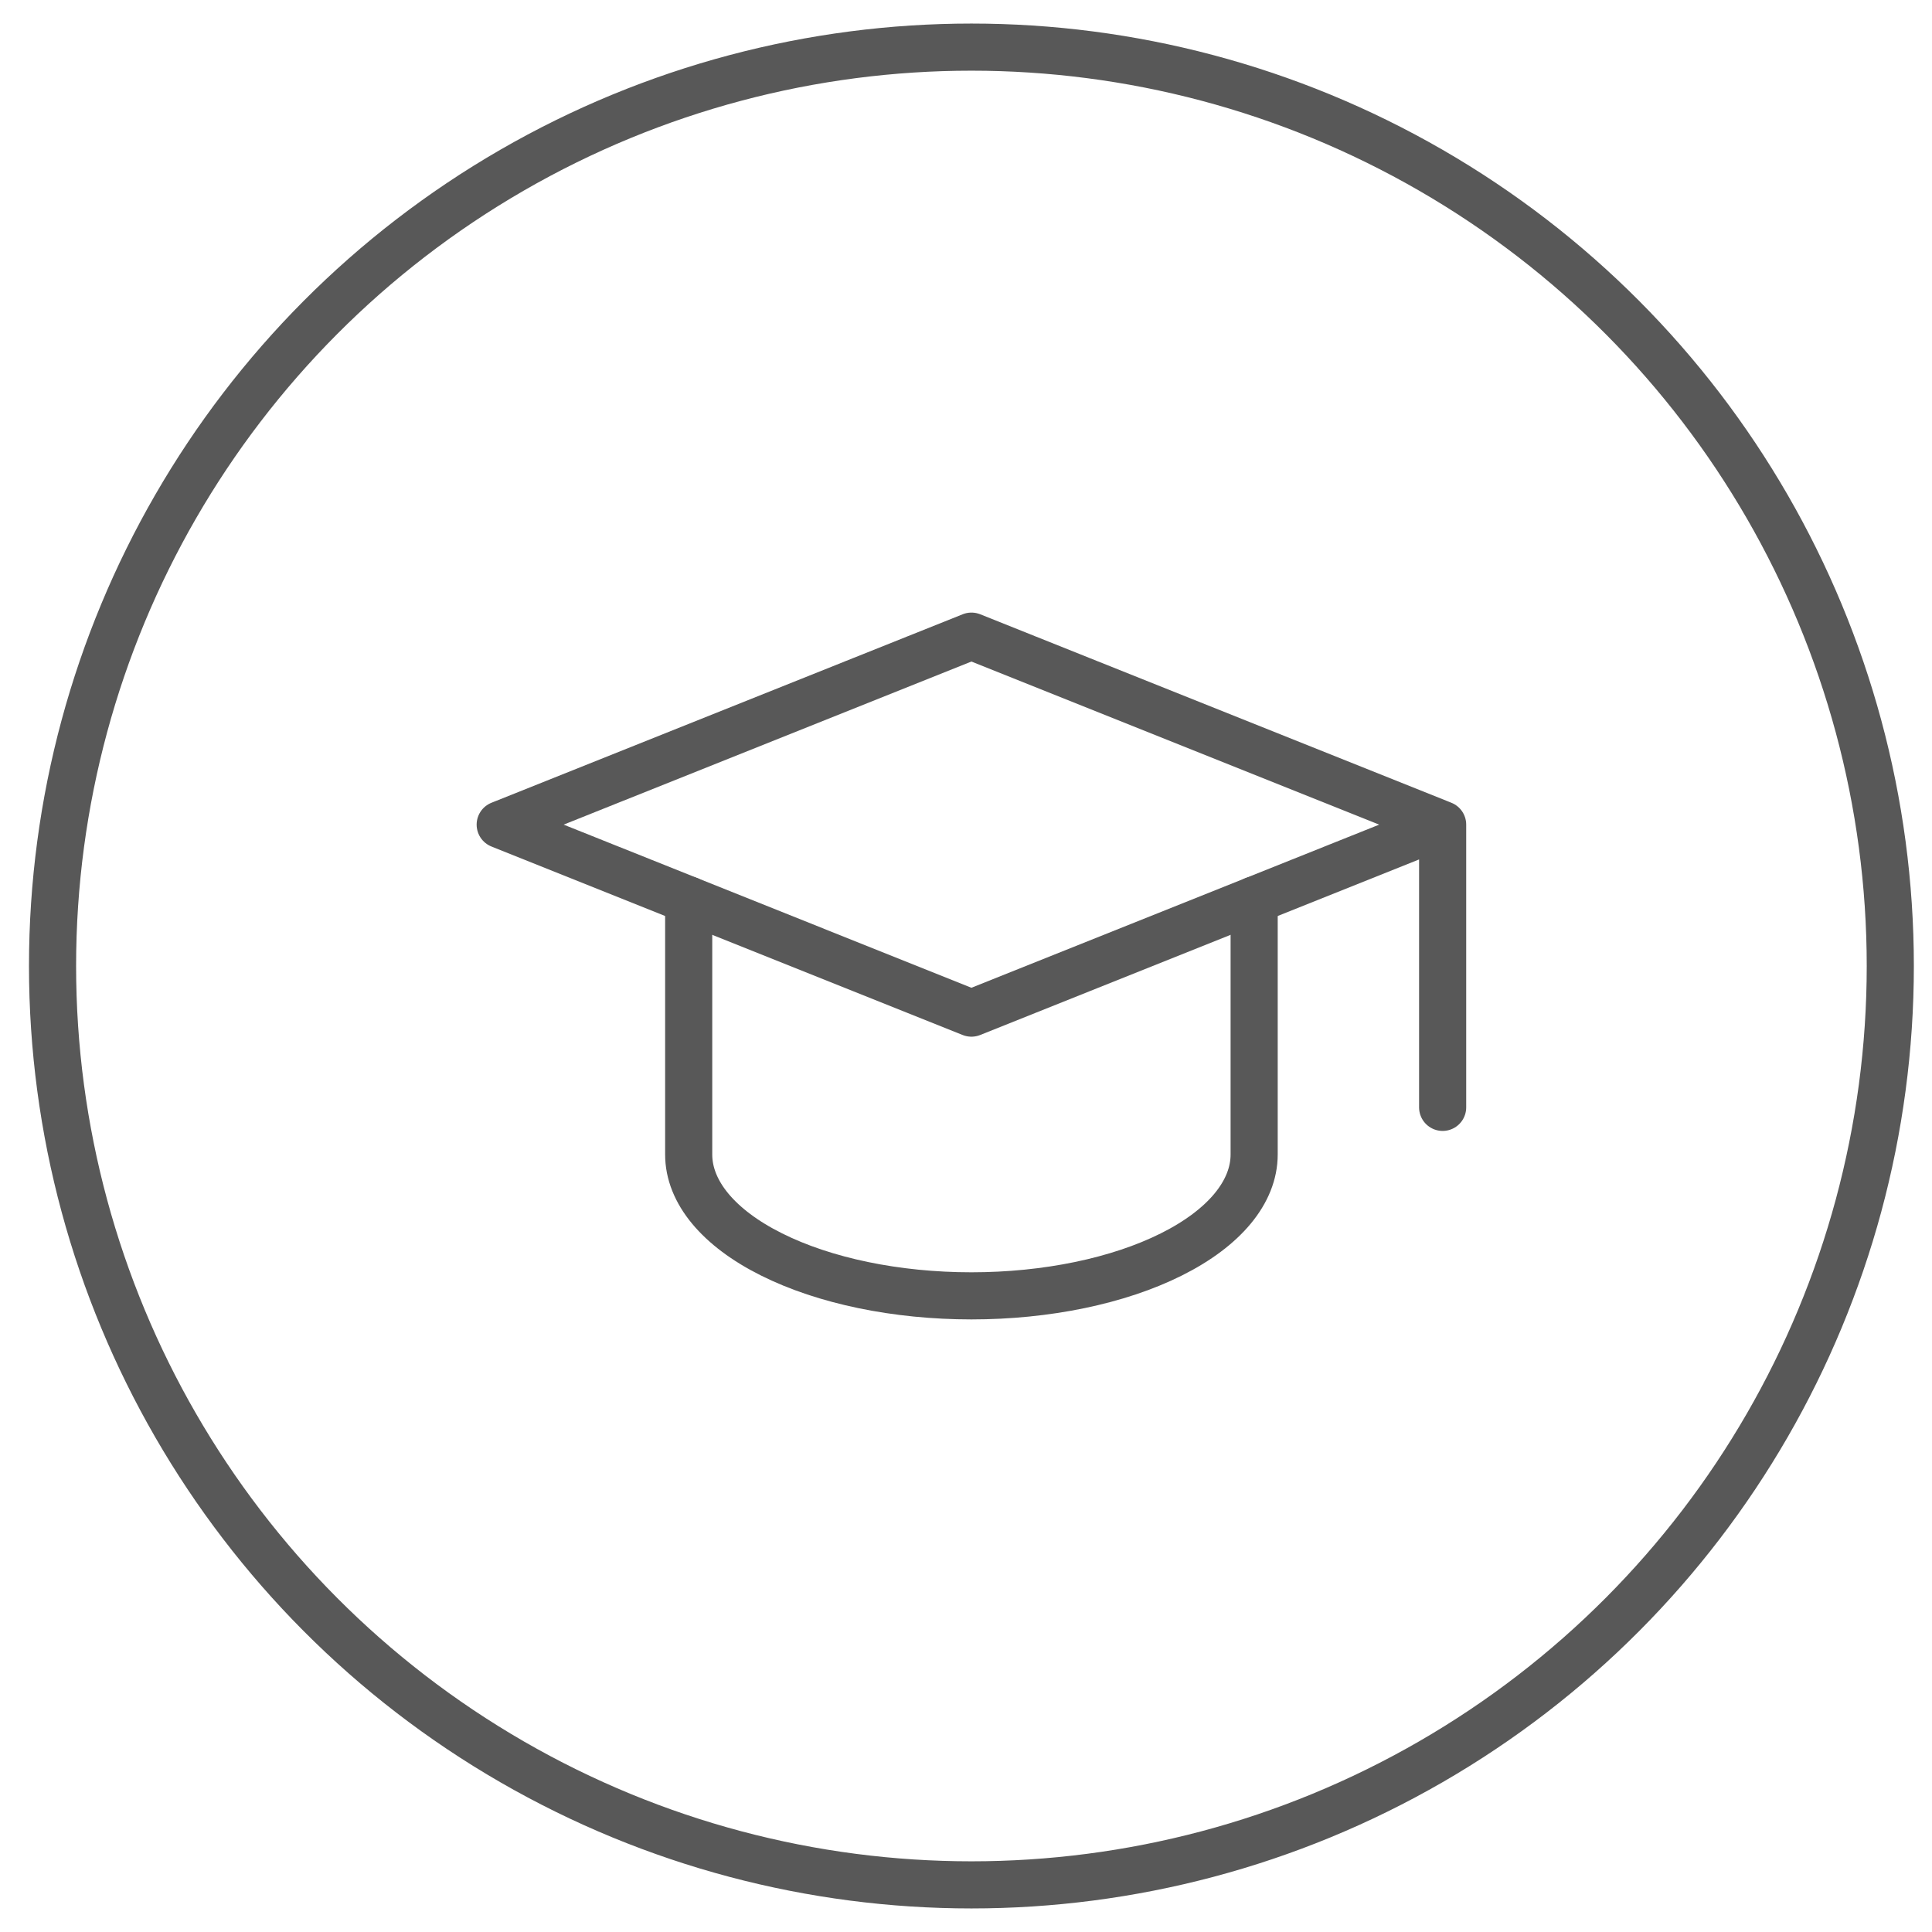 <?xml version="1.0" encoding="UTF-8"?> <svg xmlns="http://www.w3.org/2000/svg" width="41" height="41" viewBox="0 0 41 41" fill="none"> <circle cx="20.615" cy="20.5" r="19.5" stroke="#585858"></circle> <g clip-path="url(#clip0_5923_9394)"> <path d="M30.615 17.5L20.615 13.5L10.615 17.5L20.615 21.5L30.615 17.5ZM30.615 17.5V23.5" stroke="#585858" stroke-linecap="round" stroke-linejoin="round"></path> <path d="M14.615 19.1V24.5C14.615 25.296 15.247 26.059 16.373 26.621C17.498 27.184 19.024 27.5 20.615 27.5C22.206 27.5 23.733 27.184 24.858 26.621C25.983 26.059 26.615 25.296 26.615 24.5V19.1" stroke="#585858" stroke-linecap="round" stroke-linejoin="round"></path> </g> <defs> <clipPath id="clip0_5923_9394"> <rect width="24" height="24" fill="white" transform="translate(8.615 8.5)"></rect> </clipPath> </defs> </svg> 